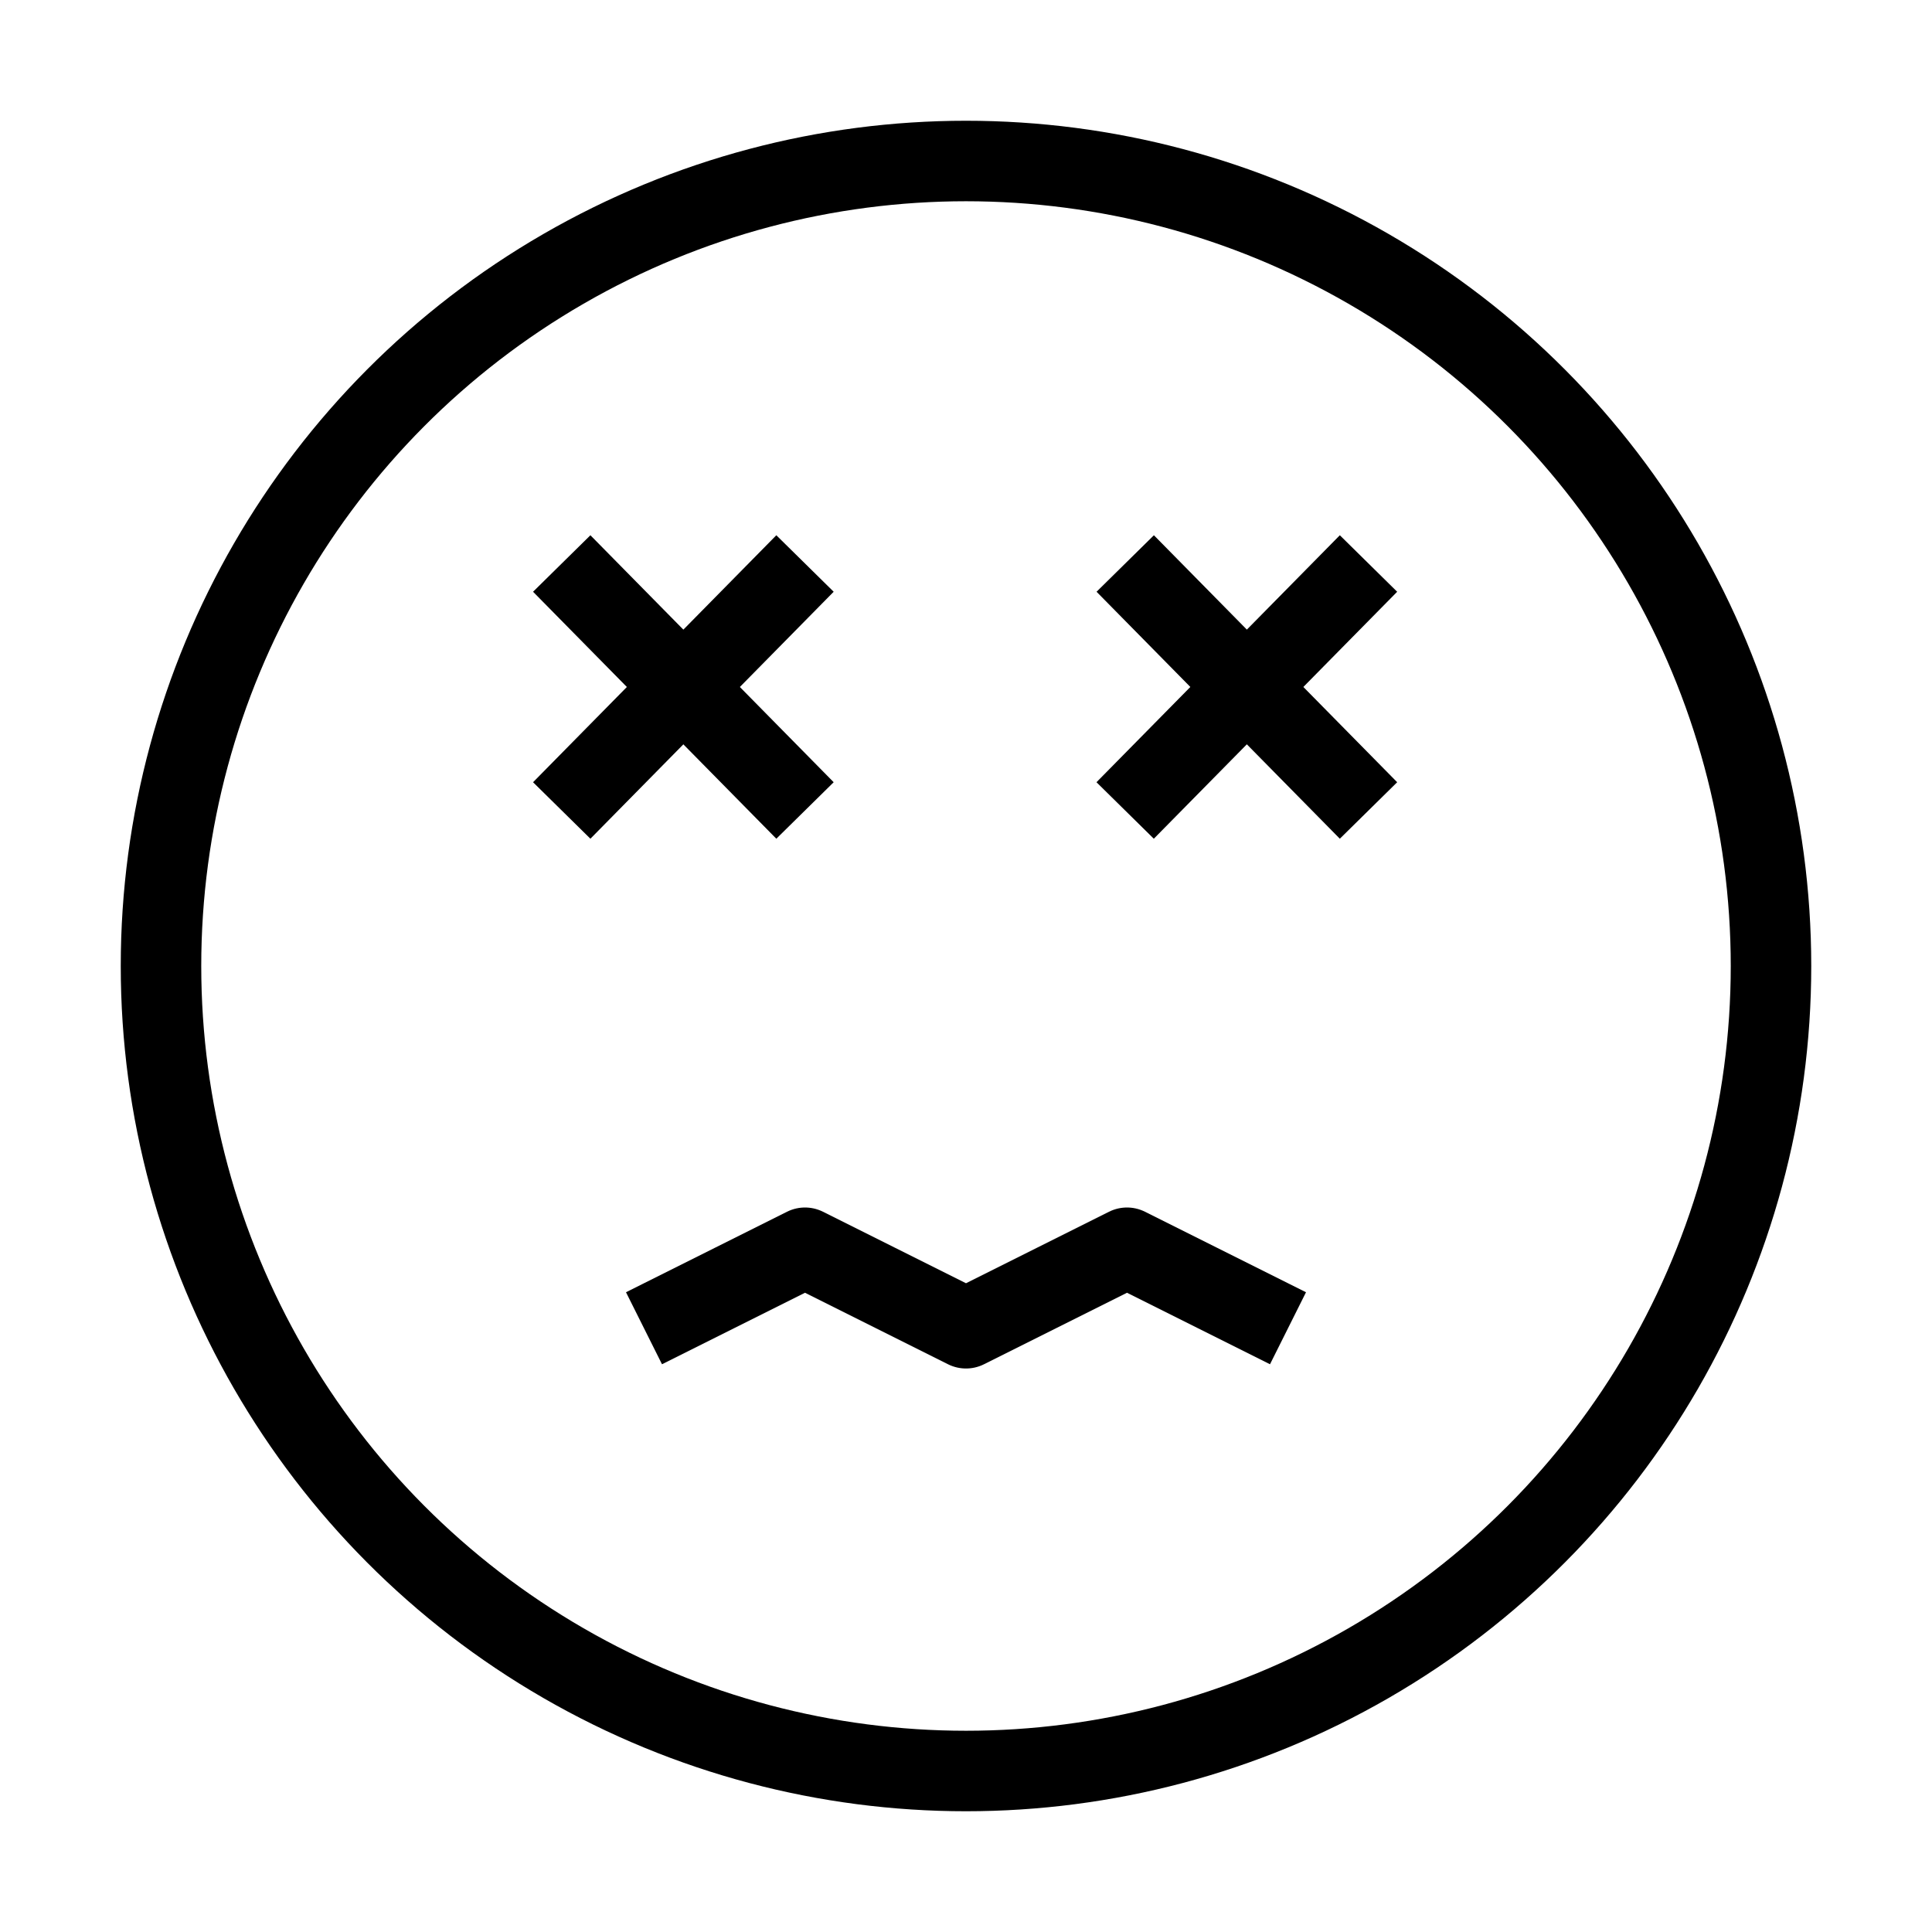 <svg width="24" height="24" viewBox="0 0 24 24" fill="none" xmlns="http://www.w3.org/2000/svg">
<circle cx="12" cy="12" r="10" stroke="black" stroke-linejoin="round"/>
<path d="M17 7L13.977 10.068" stroke="black"/>
<path d="M10 7L6.978 10.068" stroke="black"/>
<path d="M13.978 7L17 10.068" stroke="black"/>
<path d="M6.978 7L10 10.068" stroke="black"/>
<path d="M8 16.5L10 15.5L12 16.5L14 15.5L16 16.5" stroke="black" stroke-linejoin="round"/>
</svg>
